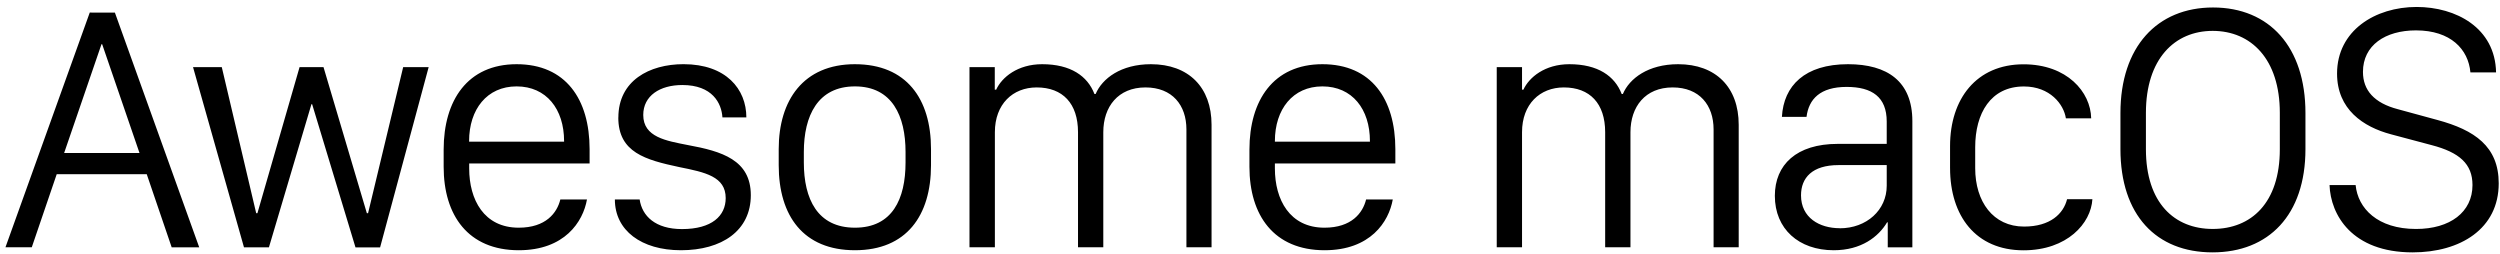 <svg viewBox="0 0 305 31" xmlns="http://www.w3.org/2000/svg" fill-rule="evenodd" clip-rule="evenodd" stroke-linejoin="round" stroke-miterlimit="1.414"><path d="M3.876 30.17l3.044-8.92h10.982l3.044 8.923h3.36l-10.29-28.64H10.95L.665 30.17h3.212zm8.588-24.774l4.556 13.27H7.824l4.556-13.27h.084zm39.83 2.792h-3.107l-4.284 17.826h-.146l-5.29-17.826h-2.92l-5.144 17.826h-.147l-4.2-17.826H23.55l6.215 21.983h3.045l5.186-17.46h.084l5.29 17.47h3.003L52.293 8.2zm11.003 22.34c5.585 0 7.83-3.464 8.314-6.194h-3.25c-.4 1.638-1.76 3.444-5.08 3.444-4.24 0-6.04-3.423-6.04-7.223v-.61h14.69v-1.74c0-6.11-2.92-10.373-8.903-10.373-5.984 0-8.902 4.41-8.902 10.414v2.1c0 5.92 2.98 10.182 9.175 10.182zM57.23 17.28v-.063c0-3.884 2.183-6.677 5.794-6.677 3.632 0 5.795 2.772 5.795 6.677v.063H57.23zm18.203-2.94c0 4.263 3.318 5.165 7.454 6.047 3.15.63 5.648 1.155 5.648 3.78 0 2.162-1.68 3.78-5.333 3.78-3.254 0-4.87-1.597-5.165-3.613h-3.023c0 3.78 3.233 6.194 8.062 6.194 4.976 0 8.524-2.372 8.524-6.718 0-4.305-3.548-5.354-7.663-6.11-2.667-.525-5.46-.966-5.46-3.675 0-2.35 2.038-3.653 4.767-3.653 3.674 0 4.787 2.226 4.892 3.947h2.92c0-3.45-2.48-6.49-7.665-6.49-4.17 0-7.95 2.01-7.95 6.51zm28.87-6.508c-6.3 0-9.3 4.41-9.3 10.35v1.974c0 6.194 3.023 10.372 9.3 10.372 6.28 0 9.28-4.22 9.28-10.372v-1.973c0-6.13-3-10.35-9.28-10.35zm0 2.708c4.557 0 6.174 3.632 6.174 8v1.28c0 4.472-1.617 7.958-6.173 7.958-4.577 0-6.236-3.507-6.236-7.958v-1.28c0-4.39 1.68-8 6.236-8zm13.985 19.63h3.087V16.126c0-3.422 2.183-5.46 5.102-5.46 3.17 0 5.04 1.954 5.04 5.46V30.17h3.085V16.126c0-3.107 1.806-5.46 5.144-5.46 3.276 0 4.997 2.164 4.997 5.124v14.38h3.066V15.223c0-4.577-2.8-7.39-7.4-7.39-3.654 0-5.94 1.742-6.74 3.632h-.148c-.84-2.184-2.897-3.632-6.38-3.632-2.984 0-4.916 1.595-5.608 3.107h-.17V8.187h-3.086V30.17zm43.316.358c5.585 0 7.832-3.464 8.314-6.194h-3.254c-.4 1.638-1.764 3.444-5.08 3.444-4.242 0-6.048-3.423-6.048-7.223v-.61h14.697v-1.74c0-6.11-2.918-10.373-8.902-10.373-5.98 0-8.9 4.41-8.9 10.414v2.1c0 5.92 2.98 10.182 9.18 10.182zm-6.068-13.248v-.063c0-3.884 2.184-6.677 5.795-6.677 3.64 0 5.8 2.772 5.8 6.677v.063h-11.59zm27.066 12.89h3.086V16.126c0-3.422 2.184-5.46 5.102-5.46 3.17 0 5.04 1.954 5.04 5.46V30.17h3.086V16.126c0-3.107 1.805-5.46 5.144-5.46 3.275 0 4.997 2.164 4.997 5.124v14.38h3.065V15.223c0-4.577-2.792-7.39-7.39-7.39-3.654 0-5.942 1.742-6.74 3.632h-.147c-.84-2.184-2.898-3.632-6.383-3.632-2.98 0-4.913 1.595-5.606 3.107h-.168V8.187h-3.086V30.17zm47.62-3.043h.084v3.044h3.002V14.78c0-4.85-3.044-6.948-7.852-6.948-5.27 0-7.853 2.624-8.063 6.424h3.003c.273-2.162 1.658-3.653 4.892-3.653 3.107 0 4.892 1.24 4.892 4.22v2.73h-5.984c-5.018 0-7.664 2.54-7.664 6.34 0 4.032 2.92 6.635 7.18 6.635 3.36 0 5.46-1.637 6.51-3.4zm-5.774.714c-2.478 0-4.724-1.28-4.724-4.01 0-2.14 1.364-3.69 4.577-3.69h5.88v2.52c0 2.96-2.45 5.19-5.73 5.19zm13.46-7.34c0 5.837 3.13 10.036 8.964 10.036 5.333 0 8.23-3.296 8.4-6.236h-3.088c-.44 1.763-2.036 3.34-5.25 3.34-3.778 0-5.96-3.047-5.96-7.12v-2.56c0-4.138 1.888-7.413 5.94-7.413 3.192 0 4.872 2.186 5.124 3.886h3.086c-.063-3.21-2.94-6.59-8.252-6.59-5.752 0-8.965 4.22-8.965 9.972V20.5zm23.894-6.74c0-6.55 3.485-9.994 8.146-9.994 4.682 0 8.19 3.444 8.19 9.994v4.45c0 6.55-3.487 9.72-8.19 9.72-4.66 0-8.146-3.17-8.146-9.72v-4.45zm-3.108 4.43c0 8.04 4.367 12.598 11.233 12.598 6.845 0 11.338-4.555 11.338-12.596v-4.41c0-8.062-4.41-12.87-11.275-12.87-6.824 0-11.296 4.808-11.296 12.87v4.41zm25.51 4.388c.127 3.613 2.71 8.21 10.14 8.21 5.818 0 10.5-2.875 10.5-8.42 0-4.512-2.96-6.507-7.453-7.725l-4.85-1.322c-2.89-.755-4.26-2.31-4.26-4.556 0-3.233 2.71-5.06 6.47-5.06 4.24 0 6.387 2.31 6.64 5.123h3.13c-.107-5.44-4.894-7.98-9.7-7.98-5.04 0-9.7 2.878-9.7 8.127 0 4.365 3.19 6.51 6.59 7.41l4.956 1.32c3.38.884 4.977 2.29 4.977 4.87 0 3.3-2.73 5.357-6.887 5.357-4.704 0-7.097-2.52-7.37-5.354h-3.17z" fill-rule="nonzero"/></svg>